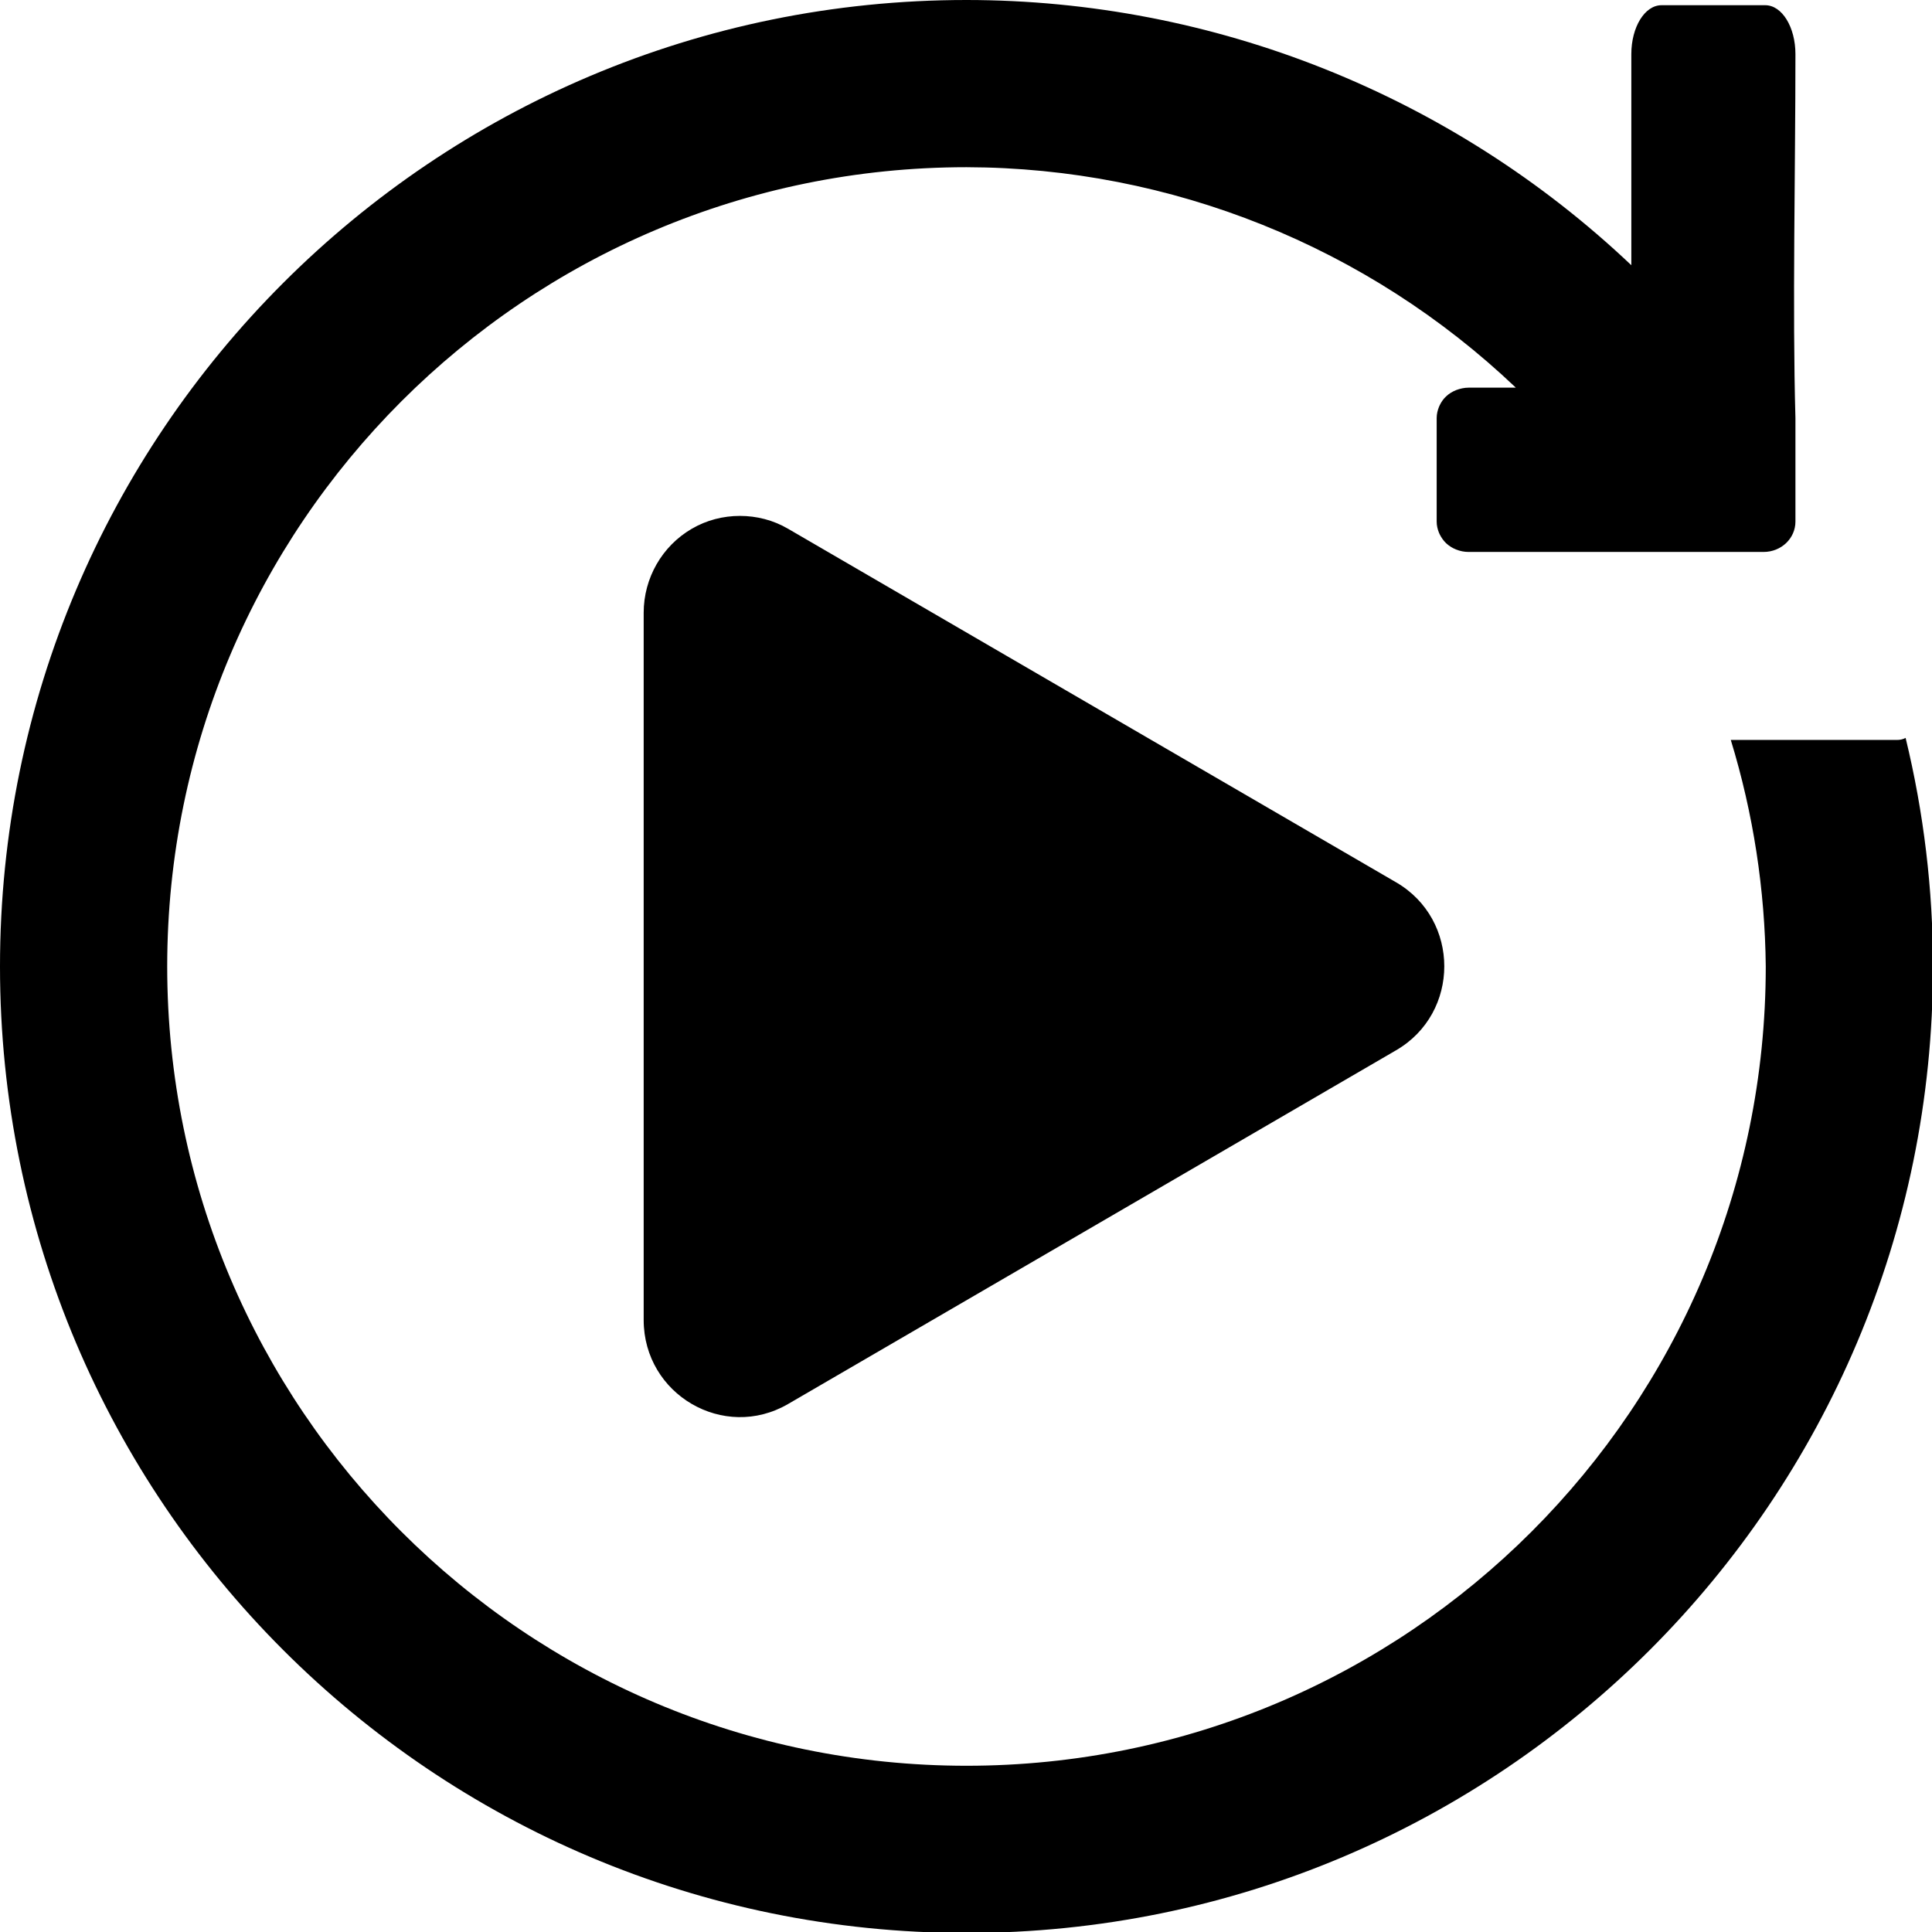 <?xml version="1.0" encoding="UTF-8" standalone="no"?>
<svg
   viewBox="0 0 20 20"
   version="1.1"
   id="svg4"
   sodipodi:docname="updateOn.svg"
   width="20"
   height="20"
   inkscape:version="1.1.2 (0a00cf5339, 2022-02-04)"
   xmlns:inkscape="http://www.inkscape.org/namespaces/inkscape"
   xmlns:sodipodi="http://sodipodi.sourceforge.net/DTD/sodipodi-0.dtd"
   xmlns="http://www.w3.org/2000/svg"
   xmlns:svg="http://www.w3.org/2000/svg">
  <defs
     id="defs8" />
  <sodipodi:namedview
     id="namedview6"
     pagecolor="#ffffff"
     bordercolor="#666666"
     borderopacity="1.0"
     inkscape:pageshadow="2"
     inkscape:pageopacity="0.0"
     inkscape:pagecheckerboard="0"
     showgrid="false"
     inkscape:zoom="77.47"
     inkscape:cx="15.083258"
     inkscape:cy="4.0983607"
     inkscape:window-width="1872"
     inkscape:window-height="1016"
     inkscape:window-x="48"
     inkscape:window-y="27"
     inkscape:window-maximized="1"
     inkscape:current-layer="g2025" />
  <!--! Font Awesome Pro 6.2.0 by @fontawesome - https://fontawesome.com License - https://fontawesome.com/license (Commercial License) Copyright 2022 Fonticons, Inc. -->
  <g
     id="g826">
    <g
       id="g2025"
       transform="scale(0.667)"
       style="stroke-width:1.5">
      <path
         id="path3527"
         style="color:#000000;fill:#000000;stroke-width:1.176;stroke-linecap:round;stroke-linejoin:round;-inkscape-stroke:none;paint-order:stroke fill markers"
         d="M 10,0 C 4.477,0 0,4.477 0,10 c 0,5.523 4.477,10 10,10 5.523,0 10,-4.477 10,-10 1.77e-4,-0.797 -0.095,-1.591 -0.283,-2.365 -0.028,0.015 -0.057,0.021 -0.088,0.021 H 17.908 C 18.141,8.416 18.262,9.205 18.27,10 18.269,14.567 14.567,18.269 10,18.27 5.433,18.269 1.731,14.567 1.73,10 1.731,5.433 5.433,1.731 10,1.73 c 2.117,0.005 4.151,0.822 5.684,2.281 h -0.488 c -0.046,0 -0.089,0.01 -0.129,0.025 -0.04,0.016 -0.076,0.038 -0.105,0.066 -0.028,0.026 -0.05,0.058 -0.066,0.092 -0.003,0.006 -0.005,0.012 -0.008,0.018 -0.014,0.035 -0.023,0.074 -0.023,0.113 v 1.072 c 0,0.04 0.009,0.078 0.023,0.113 0.003,0.006 0.005,0.012 0.008,0.018 0.017,0.034 0.039,0.066 0.066,0.092 0.03,0.028 0.066,0.051 0.105,0.066 0.04,0.016 0.083,0.025 0.129,0.025 h 1.053 1.998 c 0.184,0 0.33,-0.141 0.33,-0.314 V 4.326 c -0.032,-1.13 0,-2.55 0,-3.766 0,-0.28 -0.139,-0.506 -0.312,-0.506 h -1.074 c -0.173,0 -0.312,0.226 -0.312,0.506 V 2.744 C 15.02,0.983 12.559,0.001 10,0 Z M 7.656,5.338 c -0.172,0 -0.344,0.043 -0.498,0.133 C 6.85,5.65 6.66,5.982 6.66,6.34 V 10 13.658 c 7.336e-4,0.772 0.83,1.255 1.494,0.869 l 3.146,-1.83 3.145,-1.83 c 0.665,-0.386 0.665,-1.352 0,-1.738 L 11.301,7.301 8.154,5.471 C 8,5.381 7.828,5.338 7.656,5.338 Z"
         transform="scale(1.5)"
         sodipodi:nodetypes="cssccsccccccsssccssccssscssccsssccsccccccccccs" />
    </g>
  </g>
</svg>
